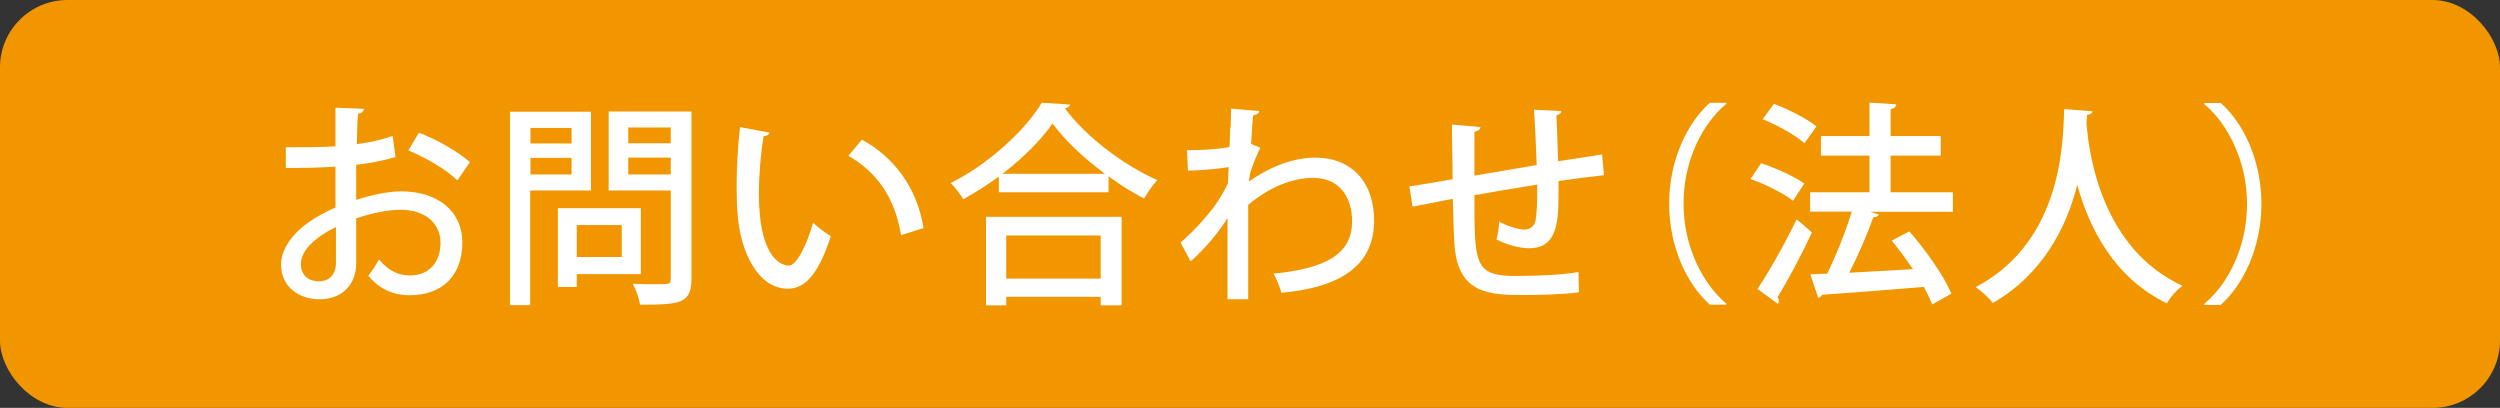<?xml version="1.0" encoding="UTF-8"?>
<svg id="_レイヤー_1" data-name="レイヤー 1" xmlns="http://www.w3.org/2000/svg" viewBox="0 0 111.18 18.14">
  <rect x="0" y="0" width="111.18" height="18.14" fill="#333333" stroke="none"/>
  <defs>
    <style>
      .cls-1 {
        fill: #fff;
      }

      .cls-1, .cls-2 {
        stroke-width: 0px;
      }

      .cls-2 {
        fill: #f29600;
      }
    </style>
  </defs>
  <rect class="cls-2" width="111.18" height="18.14" rx="3" ry="3"/>
  <g>
    <path class="cls-1" d="m17.6,6.98c-.49.15-1.08.27-1.76.35,0,.53,0,1.08,0,1.56.7-.23,1.44-.38,2-.38,1.59,0,2.72.84,2.72,2.29,0,1.34-.78,2.33-2.35,2.33-.68,0-1.31-.24-1.83-.87.17-.21.35-.5.48-.72.41.51.87.71,1.37.71.89,0,1.36-.63,1.36-1.45s-.62-1.47-1.77-1.47c-.58,0-1.3.15-1.98.38,0,.73,0,1.77,0,2.02,0,.86-.57,1.58-1.64,1.58-.84,0-1.7-.5-1.7-1.55,0-.63.44-1.31,1.18-1.84.35-.26.78-.49,1.24-.69v-1.82c-.66.05-1.4.06-2.21.06v-.92c.81,0,1.55,0,2.21-.04v-1.72l1.26.05c0,.12-.11.2-.26.22-.03.36-.04.87-.05,1.35.59-.08,1.12-.19,1.59-.37l.13.94Zm-2.68,3.13c-.3.14-1.54.78-1.54,1.63,0,.44.27.77.81.77.43,0,.75-.28.75-.82,0-.24,0-.92,0-1.58Zm5.42-2.09c-.51-.49-1.4-1.01-2.18-1.33l.47-.79c.83.32,1.73.84,2.27,1.31l-.56.81Z"/>
    <path class="cls-1" d="m26.28,8.47h-2.7v5.1h-.9V4.97h3.6v3.5Zm-.86-2.78h-1.83v.69h1.83v-.69Zm-1.83,2.07h1.83v-.74h-1.83v.74Zm4.91,4.43h-2.85v.57h-.84v-3.5h3.69v2.94Zm-.85-2.18h-2v1.42h2v-1.42Zm3.1-5.05v7.44c0,1.1-.51,1.15-2.29,1.15-.03-.26-.18-.68-.32-.93.36.02.75.02,1.04.02.61,0,.65,0,.65-.25v-3.92h-2.76v-3.51h3.69Zm-.92.71h-1.89v.7h1.89v-.7Zm-1.89,2.09h1.89v-.75h-1.89v.75Z"/>
    <path class="cls-1" d="m34.22,5.9c-.02.09-.12.15-.26.16-.13.75-.21,1.71-.21,2.57,0,2.61.85,3.18,1.34,3.18.35,0,.81-.98,1.07-1.9.19.17.56.47.79.59-.55,1.71-1.16,2.34-1.91,2.34-1.35,0-2.13-1.68-2.24-3.36-.03-.36-.04-.77-.04-1.19,0-.84.05-1.78.15-2.64l1.3.25Zm5.85,4.55c-.28-1.7-1.1-2.81-2.34-3.52l.6-.72c1.37.74,2.45,2.09,2.74,3.93l-1,.32Z"/>
    <path class="cls-1" d="m44.41,7.86c-.5.36-1.04.71-1.57,1-.12-.2-.37-.54-.56-.72,1.68-.84,3.3-2.33,4.05-3.57l1.26.08c-.03.1-.12.15-.23.17.94,1.27,2.63,2.54,4.11,3.19-.22.23-.43.54-.59.82-.52-.27-1.07-.61-1.58-.99v.71h-4.88v-.68Zm-.56,5.72v-3.94h6.03v3.94h-.93v-.38h-4.2v.38h-.89Zm5.29-5.85c-.93-.69-1.79-1.49-2.33-2.24-.5.72-1.3,1.53-2.23,2.24h4.56Zm-.19,2.74h-4.2v1.92h4.2v-1.92Z"/>
    <path class="cls-1" d="m54.73,5.66c0-.27.02-.61.02-.83l1.25.11c-.02.11-.1.16-.27.19-.05.44-.06.87-.09,1.27.11.04.22.1.41.17-.1.2-.34.73-.47,1.19,0,.13-.02.2-.04.32.99-.71,2.03-1.07,2.95-1.07,1.64,0,2.62,1.11,2.62,2.8,0,2.06-1.59,2.98-4.12,3.21-.08-.26-.21-.6-.35-.85,2.26-.23,3.49-.83,3.49-2.33,0-1.06-.55-1.93-1.73-1.93-.91,0-1.94.4-2.89,1.2,0,1.31,0,3.09,0,4.2h-.92v-3.62c-.3.53-1,1.38-1.64,1.93l-.45-.83c.59-.51,1.14-1.13,1.49-1.59.2-.28.5-.77.62-1.05l.03-.72c-.35.07-1.1.14-1.81.16l-.04-.91c.6,0,1.39-.04,1.89-.14l.03-.86Z"/>
    <path class="cls-1" d="m69.31,8.41c0,1.37,0,2.63-1.31,2.63-.41,0-.95-.14-1.45-.39.06-.19.11-.54.12-.79.46.24.9.35,1.13.35s.43-.14.49-.4c.06-.33.08-.89.07-1.6-1,.16-2.02.33-2.79.47,0,2.92,0,3.53,1.57,3.59.14,0,.32,0,.51,0,.77,0,1.84-.05,2.55-.17l.02.9c-.72.09-1.67.12-2.45.12-1.51,0-2.9-.05-3.08-2.15-.04-.5-.06-1.29-.08-2.13-.58.12-1.35.26-1.79.35l-.14-.9c.47-.07,1.26-.2,1.92-.32,0-.83-.03-1.75-.03-2.43l1.27.11c-.02.12-.1.17-.27.21,0,.52,0,1.27,0,1.95l2.77-.47c-.03-.81-.07-1.73-.12-2.46l1.21.06c0,.1-.07.14-.21.19.03.61.05,1.37.07,2.04.72-.11,1.43-.22,1.96-.3l.08.92c-.54.06-1.26.15-2.02.26v.35Z"/>
    <path class="cls-1" d="m76.77,4.62c-1.05.87-1.9,2.51-1.9,4.44s.88,3.59,1.9,4.44v.05h-.73c-.98-.87-1.81-2.52-1.81-4.49s.83-3.62,1.81-4.49h.73v.05Z"/>
    <path class="cls-1" d="m78.32,7.26c.65.21,1.49.6,1.92.9l-.5.77c-.4-.32-1.23-.74-1.89-.97l.47-.7Zm-.16,5.59c.5-.75,1.21-1.99,1.74-3.1.62.53.65.56.68.59-.47,1.01-1.07,2.13-1.53,2.88.04.05.06.11.06.16,0,.05-.02.1-.05.13l-.9-.66Zm.73-8.23c.65.24,1.47.66,1.89,1l-.53.75c-.39-.35-1.21-.81-1.86-1.07l.5-.68Zm7.96,3.94v.86h-3.69l.4.12c-.04.08-.12.12-.25.12-.26.74-.67,1.69-1.07,2.47l2.83-.16c-.3-.44-.62-.88-.94-1.27l.78-.41c.74.84,1.55,1.99,1.87,2.77l-.85.48c-.09-.23-.22-.49-.37-.78-1.68.14-3.42.27-4.54.35-.02.08-.09.12-.16.14l-.35-1.05.75-.03c.39-.8.83-1.88,1.09-2.76h-1.85v-.86h2.64v-1.63h-2.16v-.87h2.16v-1.49l1.19.08c0,.1-.1.19-.25.21v1.2h2.23v.87h-2.23v1.63h2.76Z"/>
    <path class="cls-1" d="m93.06,4.94c0,.1-.1.14-.24.17l-.03.36c.11,1.45.7,5.6,4.27,7.24-.29.21-.55.52-.69.78-2.37-1.14-3.47-3.38-3.99-5.27-.46,1.82-1.48,3.94-3.76,5.26-.16-.23-.45-.5-.76-.71,3.94-2.07,3.88-6.63,3.94-7.92l1.26.1Z"/>
    <path class="cls-1" d="m98.03,13.51c1.05-.87,1.9-2.51,1.9-4.44s-.88-3.59-1.9-4.44v-.05h.73c.99.87,1.81,2.52,1.81,4.49s-.83,3.62-1.81,4.49h-.73v-.05Z"/>
  </g>
</svg>